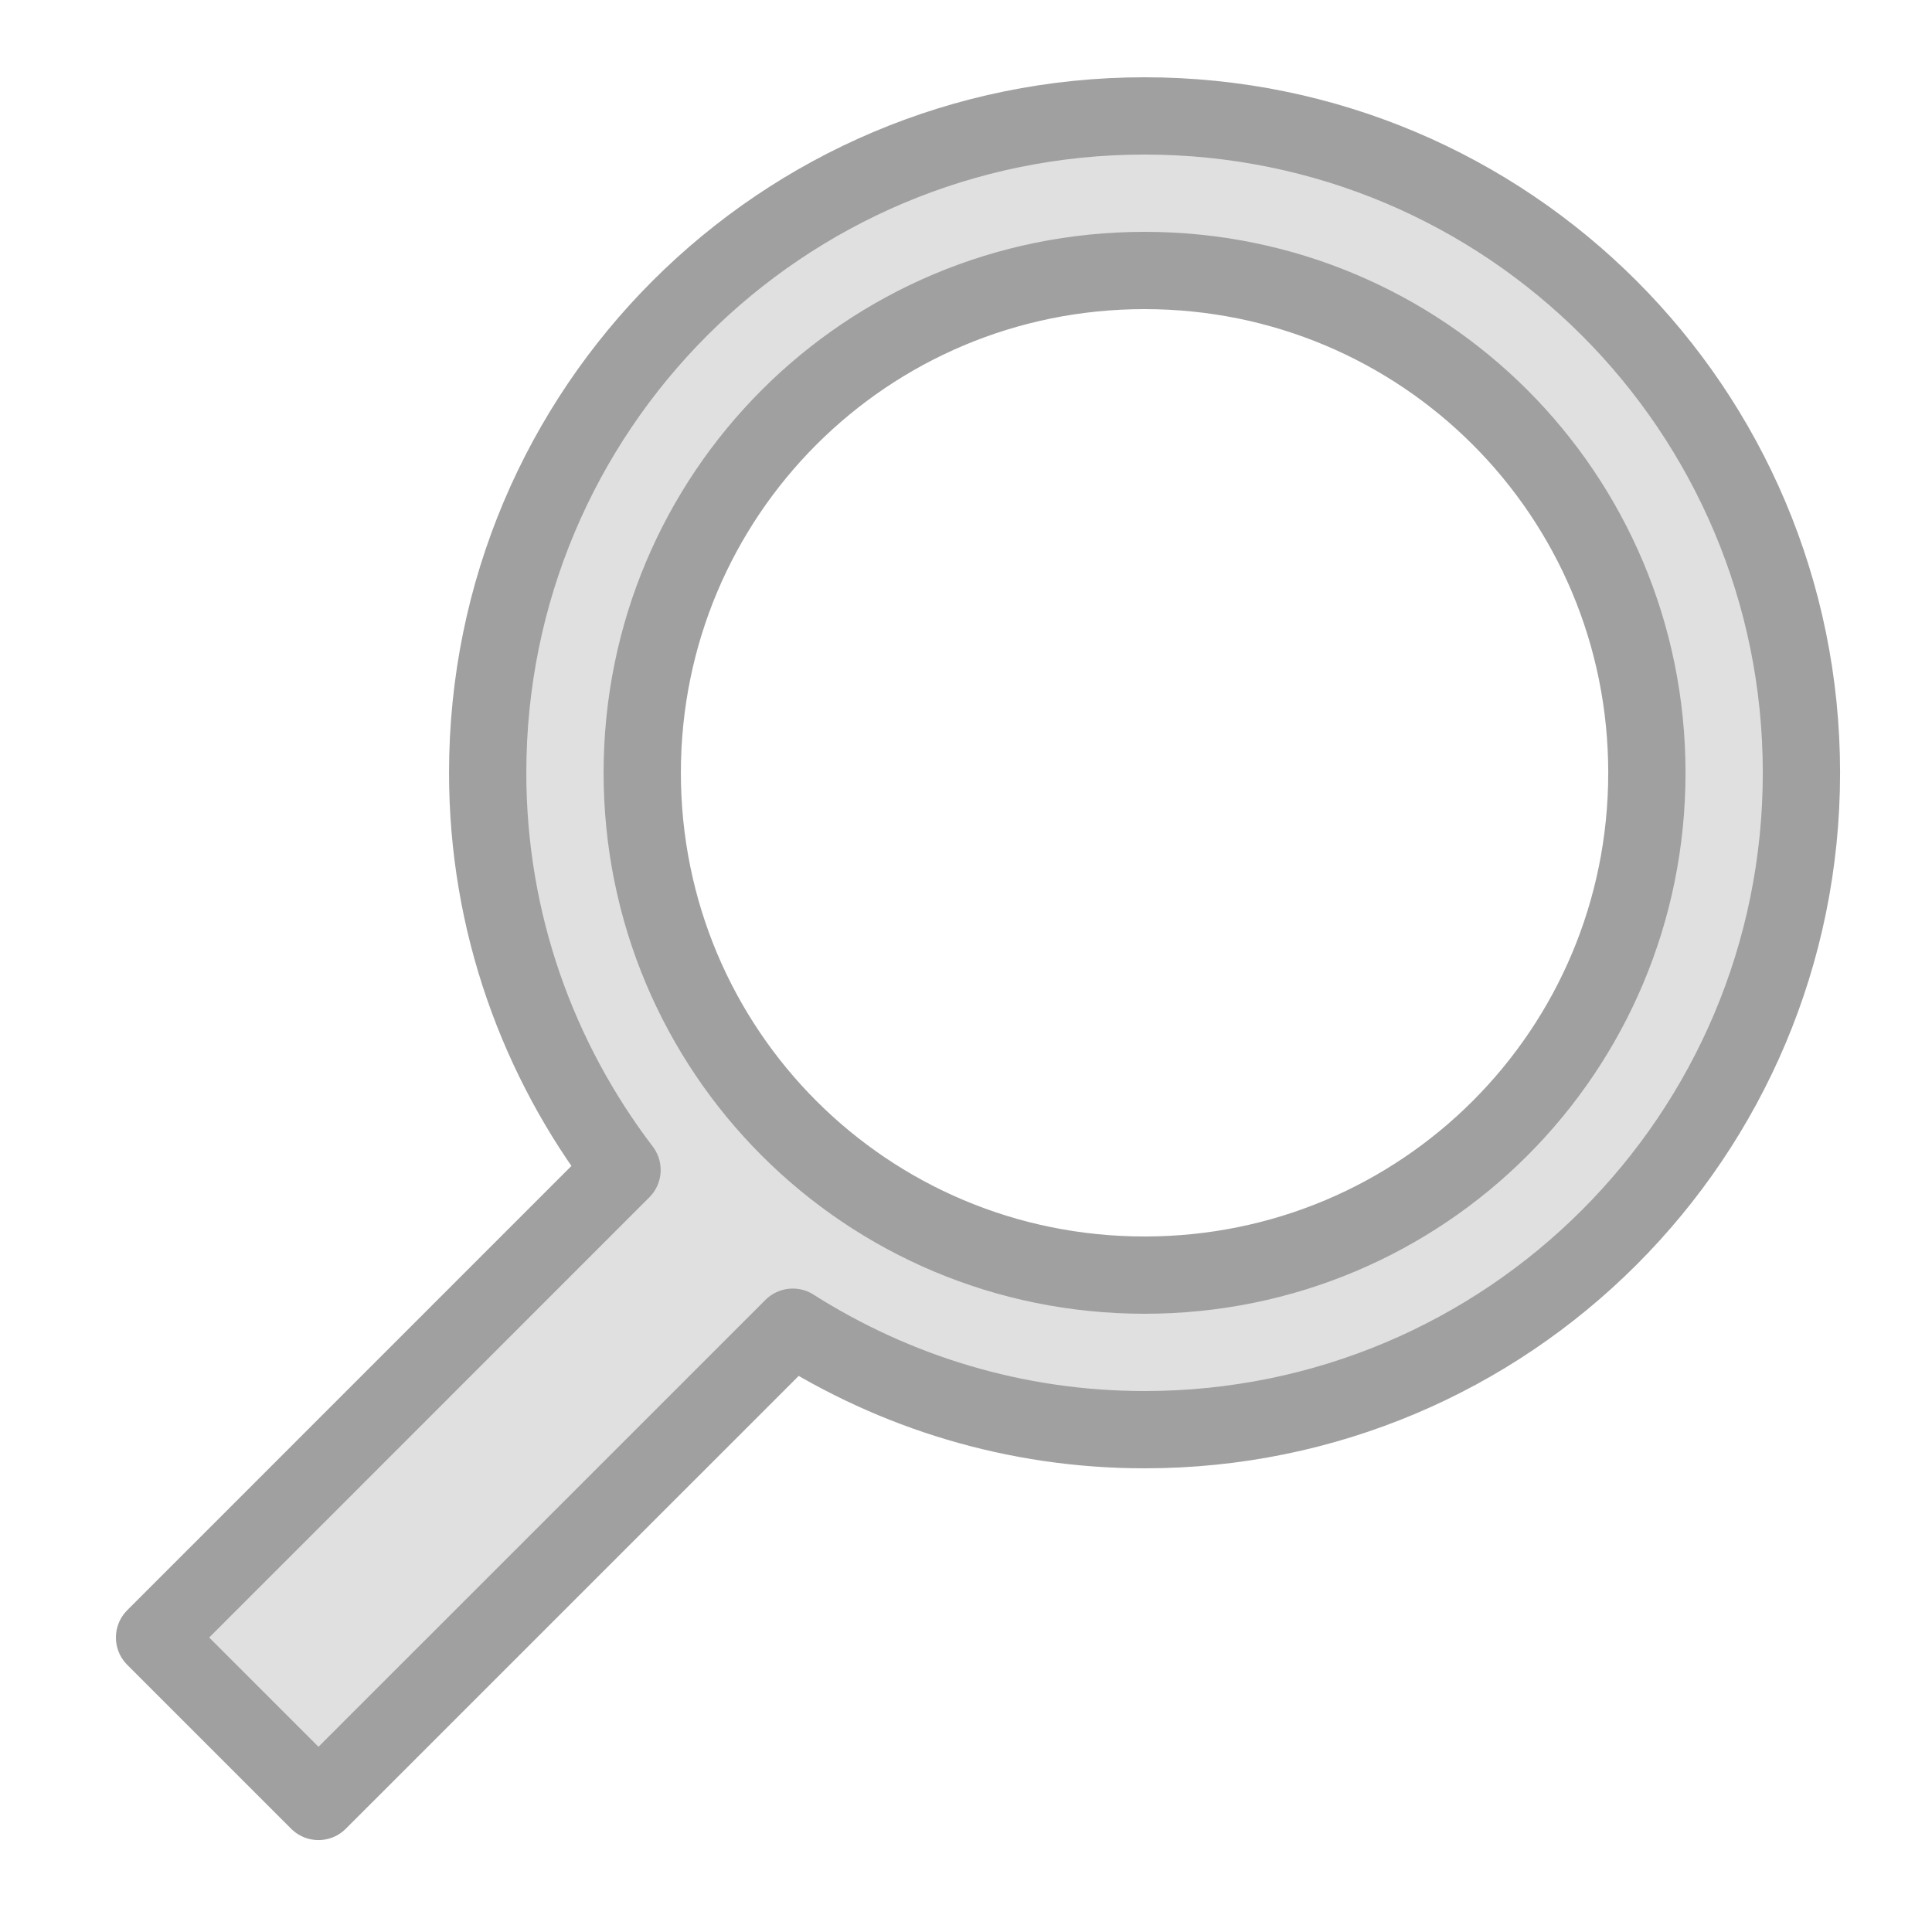 <?xml version="1.0" encoding="UTF-8" standalone="no"?>
<svg
  xmlns="http://www.w3.org/2000/svg"
  viewBox="0 0 50 50"
  width="50px"
  height="50px"
  version="1.1"
>
  <path
    d="m 29.621,3 c 9.4,0 17,7.6 17,17 0,9.4 -7.6,17 -17,17 -3.355,0 -6.471,-0.98 -9.104,-2.652 L 8.242,46.621 4,42.379 16.098,30.279 C 13.925,27.424 12.621,23.871 12.621,20 c 0,-9.4 7.6,-17 17,-17 z m 0,4 c -7.2,0 -13,5.8 -13,13 0,7.2 5.8,13 13,13 7.2,0 13,-5.8 13,-13 0,-7.2 -5.8,-13 -13,-13 z"  stroke="#a0a0a0" fill="#e0e0e0" stroke-width="2" stroke-linecap="round" stroke-linejoin="round" 
    id="path2"
  />
</svg>